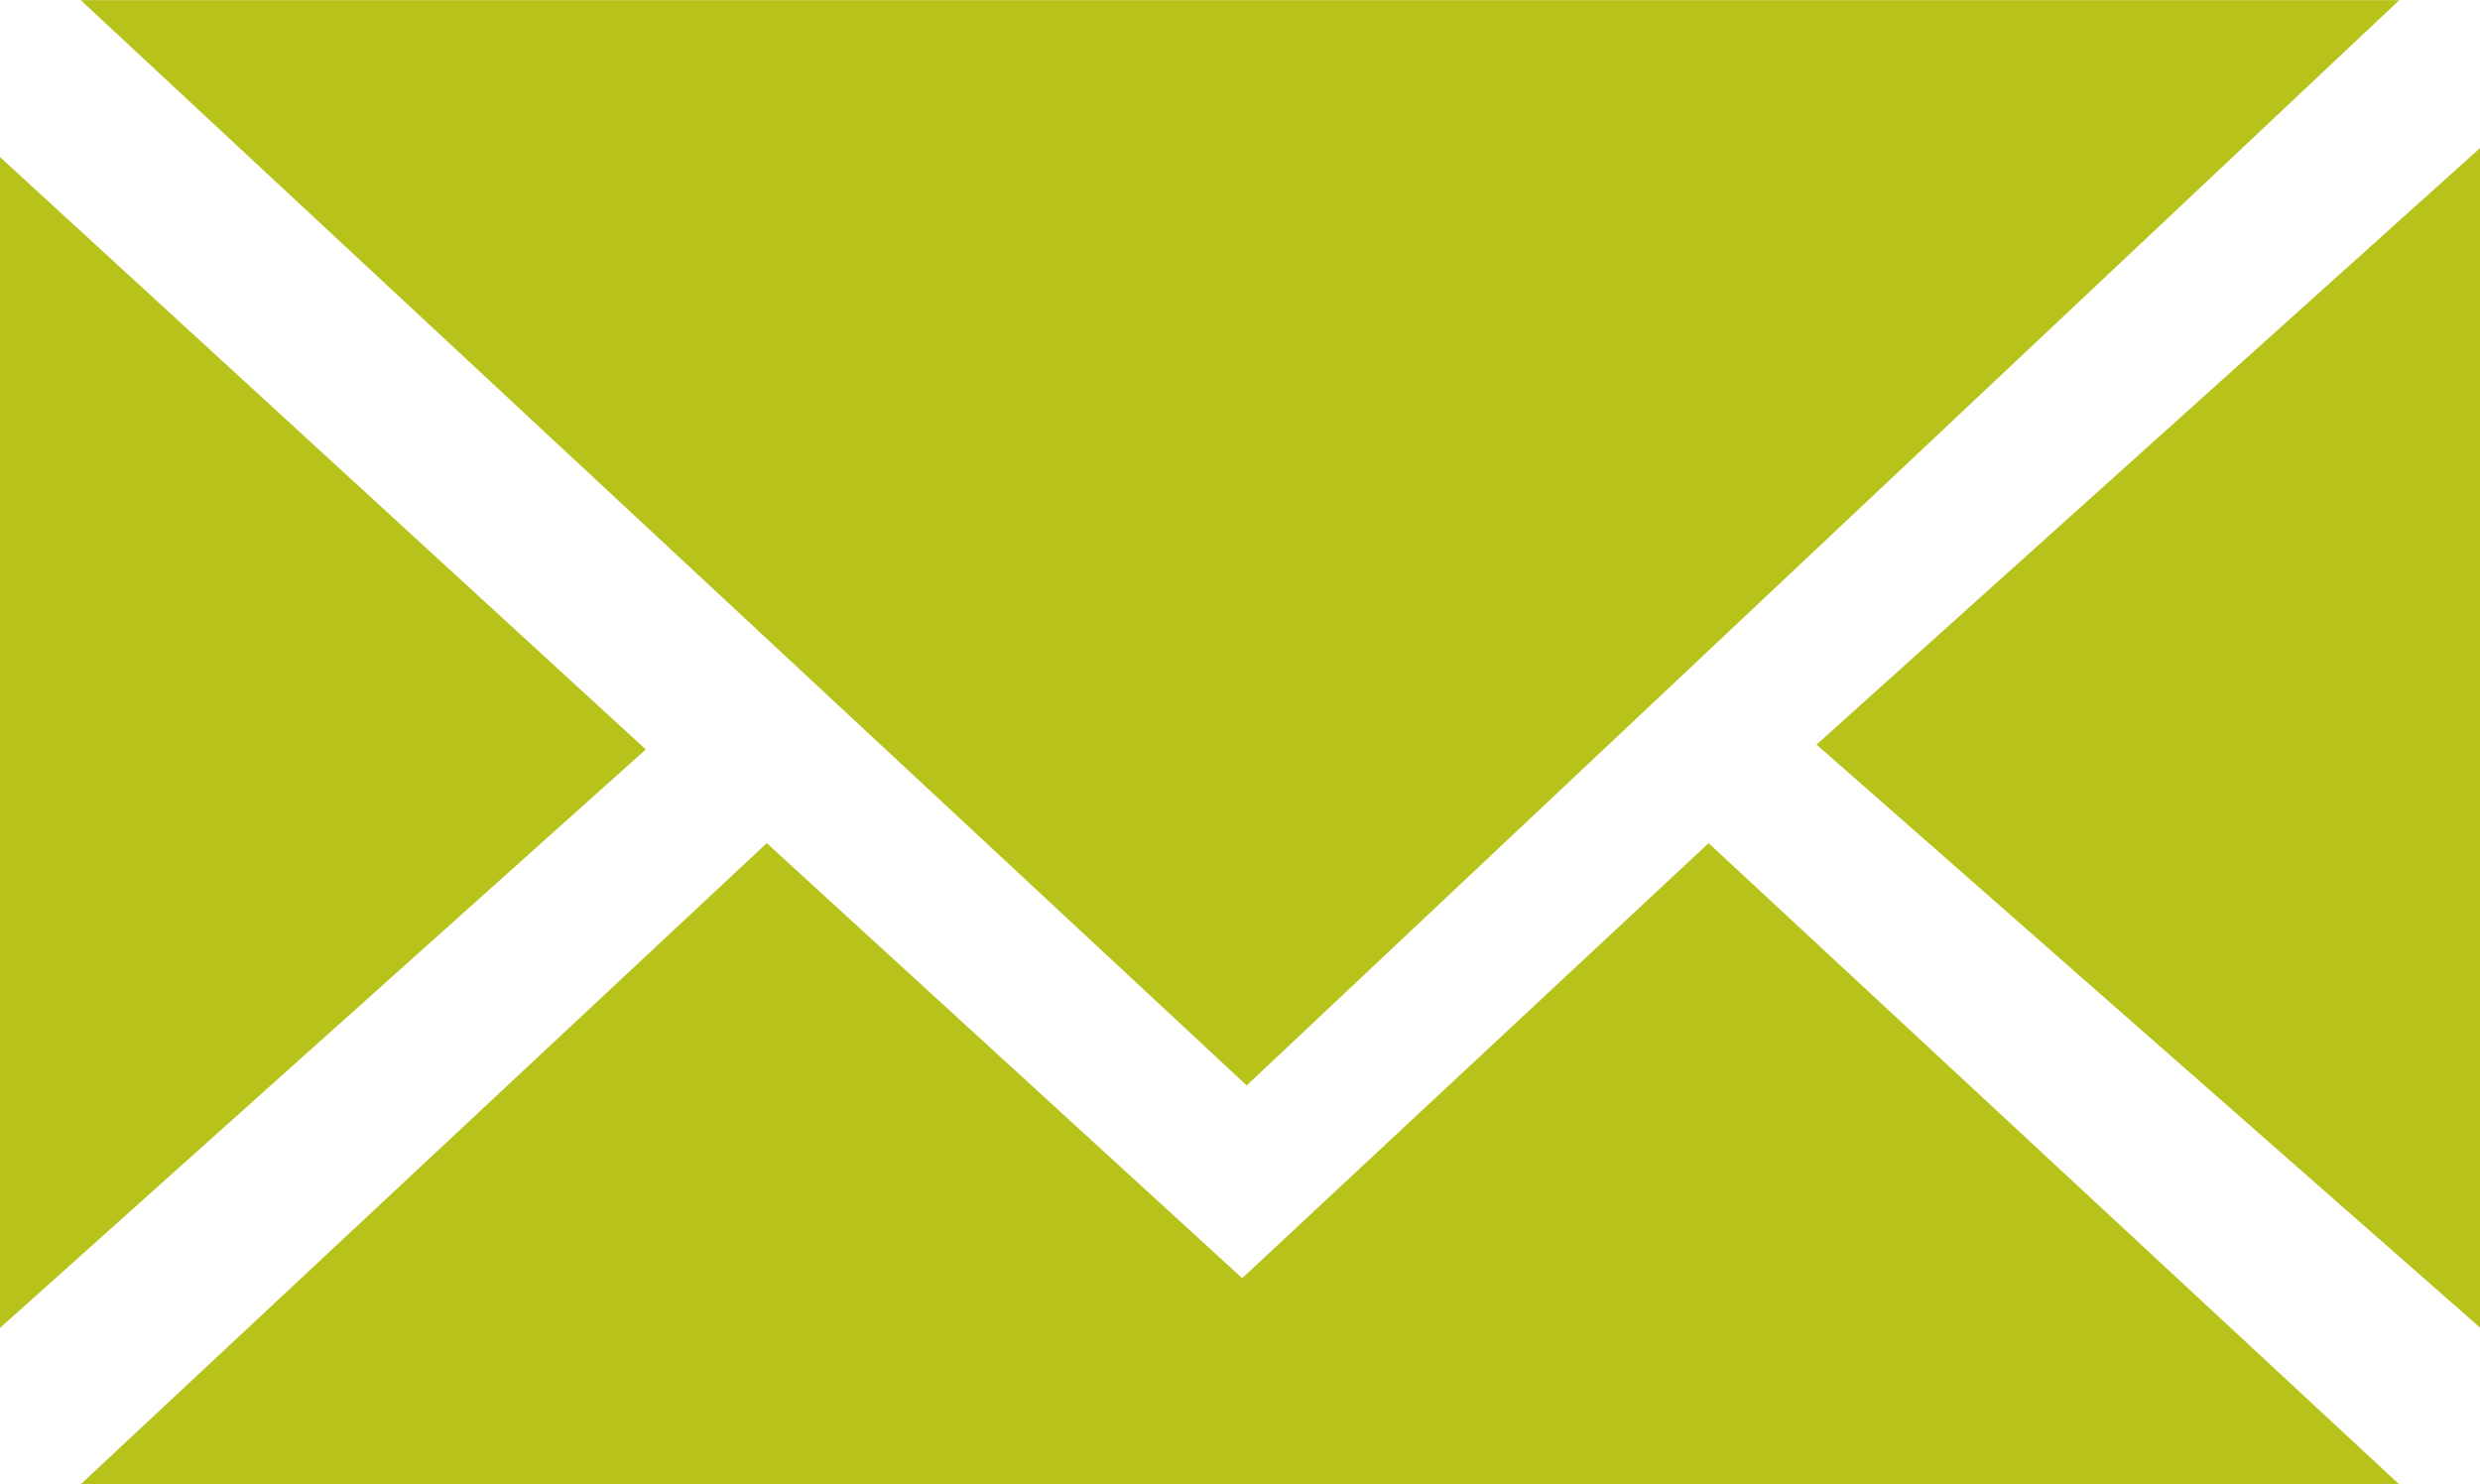 <svg xmlns="http://www.w3.org/2000/svg" width="20.933" height="12.53" viewBox="0 0 20.933 12.53"><defs><style>.a{fill:#b7c31a;}</style></defs><path class="a" d="M78.758,241.567l-3.937,3.672-4.013-3.672-5.792,5.413H84.588l-5.83-5.413Zm6.511-5.867v9.956l-5.6-4.921Zm-20.933.076,5.451,5-5.451,4.883Zm.681-1.325,9.842,9.161,9.729-9.161Z" transform="translate(-64.336 -234.45)"/></svg>